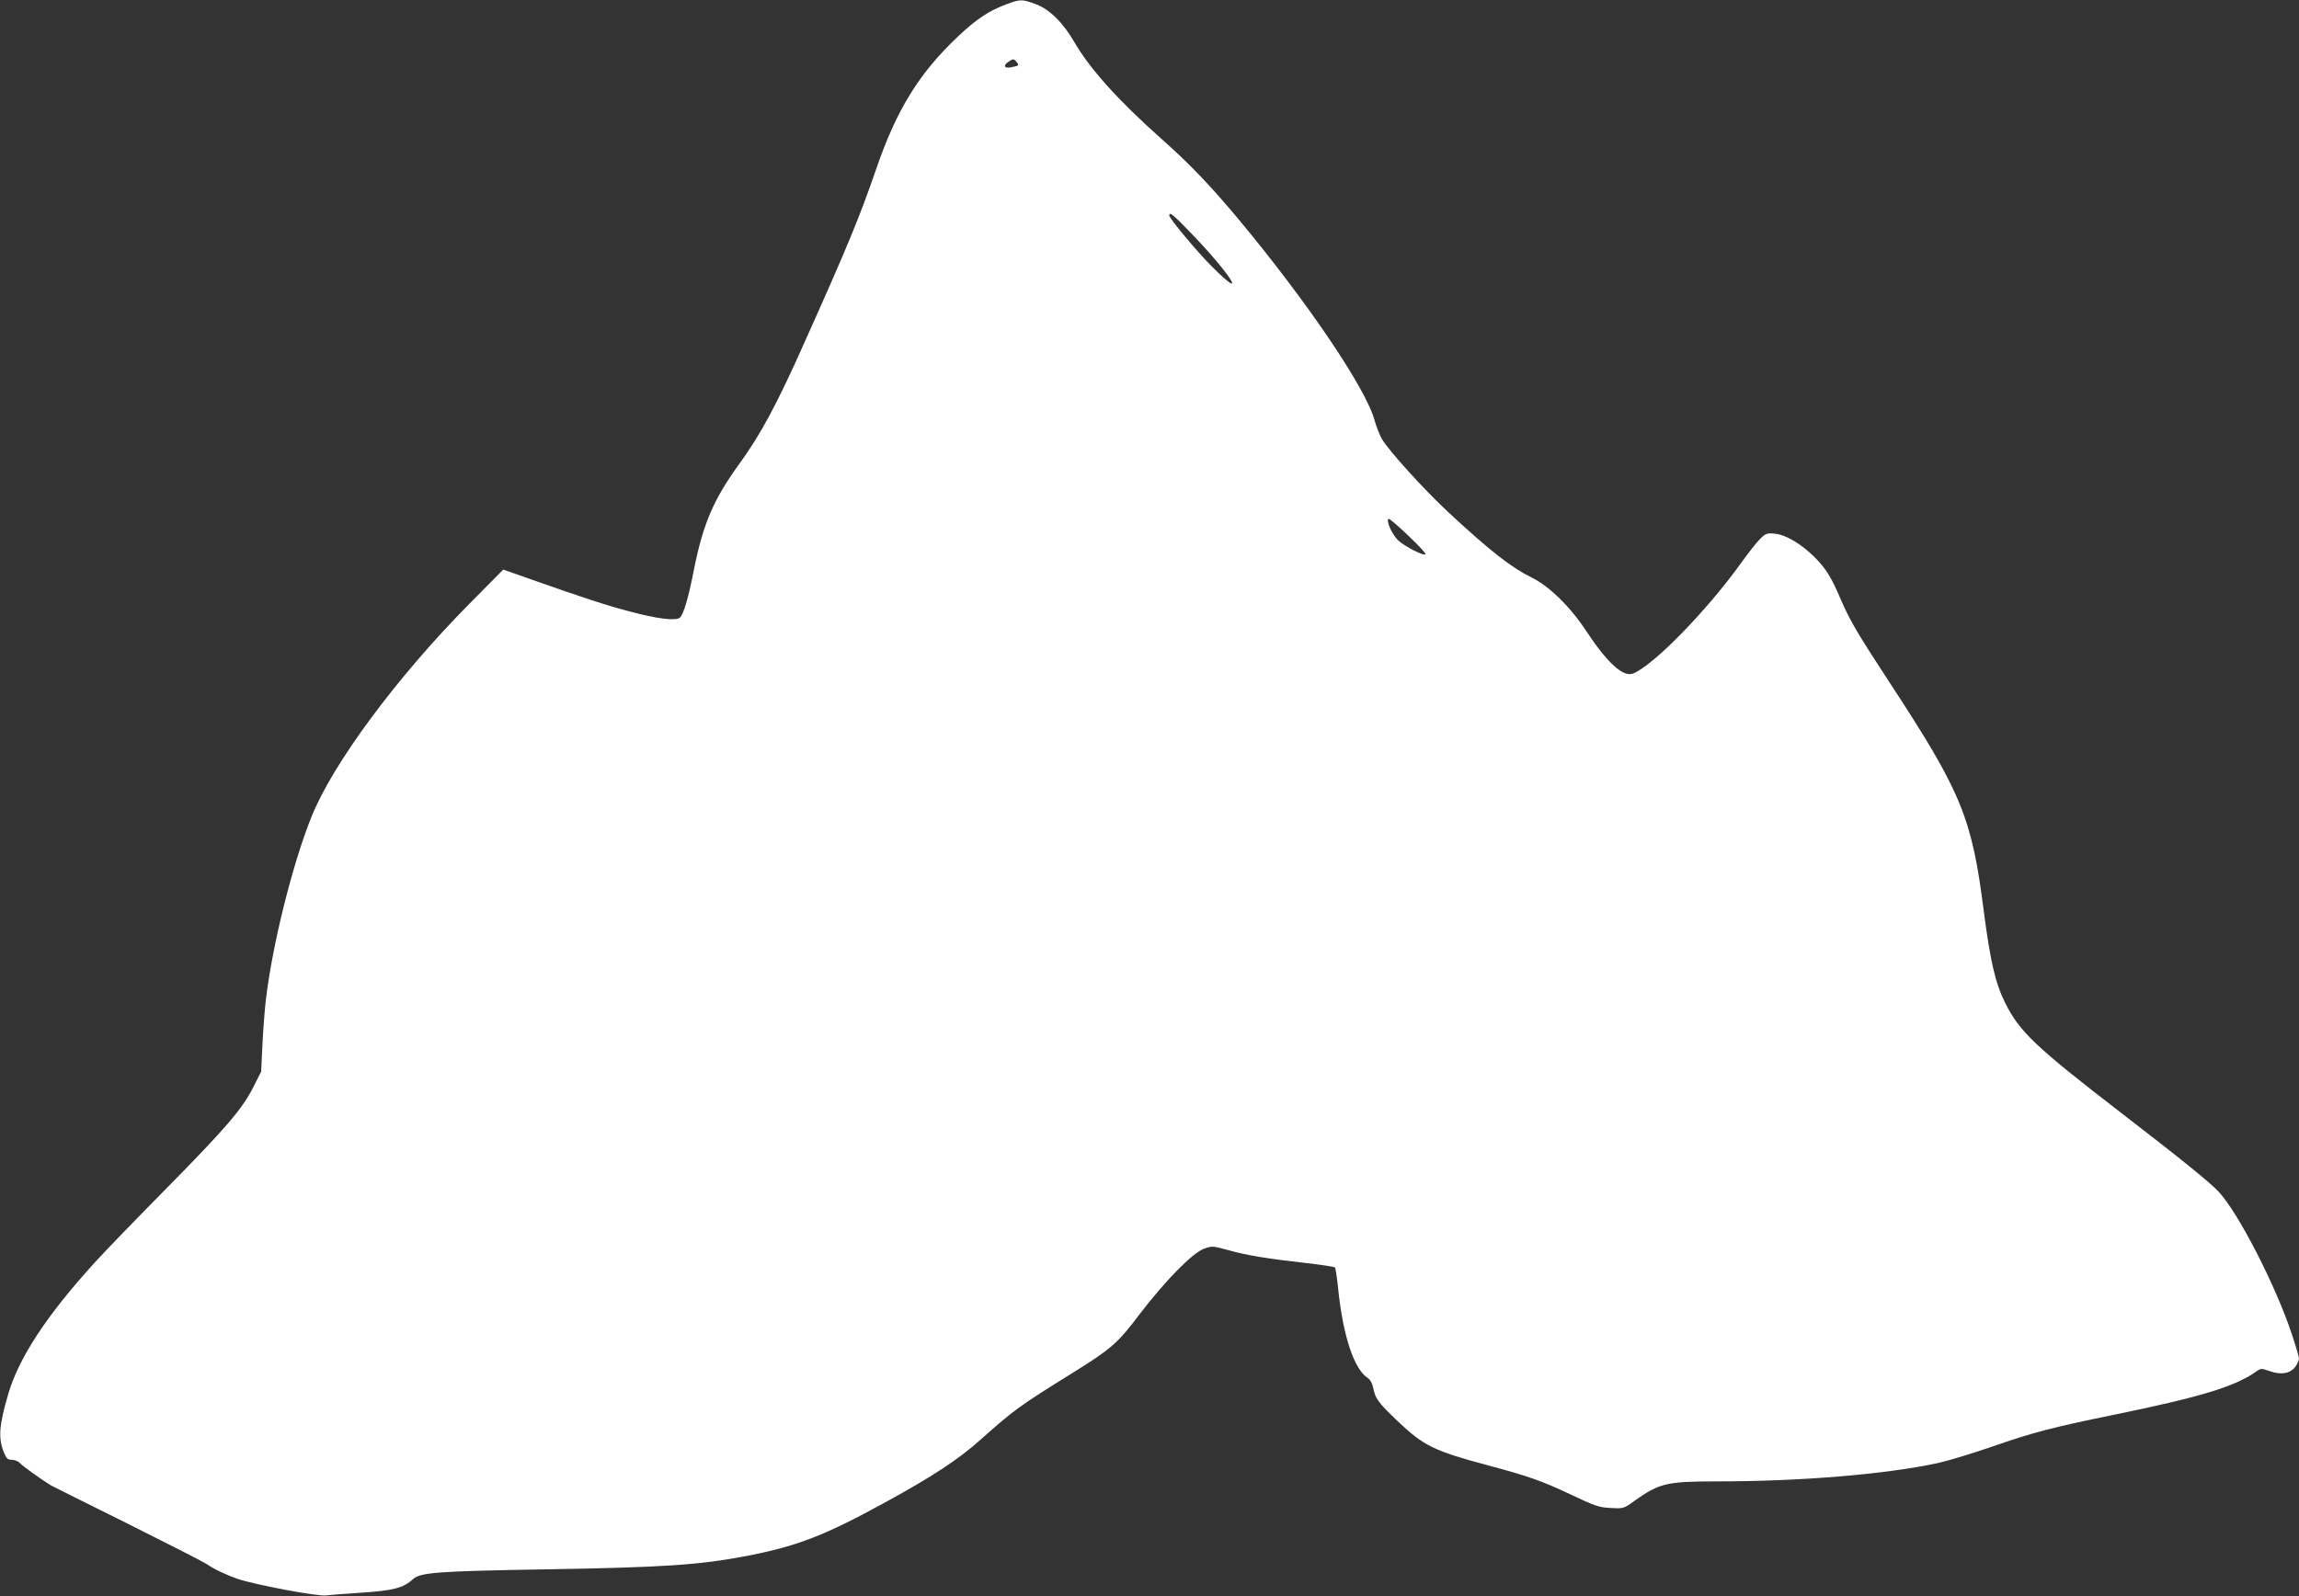 <?xml version="1.0" standalone="no"?>
<!DOCTYPE svg PUBLIC "-//W3C//DTD SVG 20010904//EN"
 "http://www.w3.org/TR/2001/REC-SVG-20010904/DTD/svg10.dtd">
<svg version="1.0" xmlns="http://www.w3.org/2000/svg"
 width="1280pt" height="889pt" viewBox="0 0 1280 889"
 preserveAspectRatio="xMidYMid meet">
<rect x="0" y="0" width="1280" height="889" fill="#333333" stroke="none"/>
<g transform="translate(0,889) scale(0.1,-0.1)"
fill="#ffffff" stroke="none">
<path d="M5603 8866 c-95 -35 -166 -82 -265 -175 -220 -207 -346 -410 -461
-746 -92 -267 -159 -429 -397 -960 -156 -350 -245 -515 -365 -680 -142 -196
-200 -331 -251 -585 -31 -161 -59 -253 -79 -270 -23 -19 -128 -6 -280 35 -130
34 -252 74 -547 178 l-156 55 -194 -196 c-399 -404 -755 -885 -873 -1179 -107
-264 -222 -728 -256 -1032 -6 -53 -14 -162 -18 -242 l-7 -147 -42 -83 c-61
-123 -153 -230 -487 -569 -166 -168 -346 -354 -401 -415 -265 -292 -417 -524
-477 -725 -53 -180 -58 -251 -24 -332 13 -31 21 -38 44 -38 16 0 36 -9 45 -19
14 -16 119 -91 171 -123 7 -4 199 -100 427 -213 228 -114 426 -215 440 -225
38 -27 108 -60 170 -82 96 -33 451 -100 495 -93 22 3 103 9 180 14 194 12 251
27 305 77 40 37 140 44 730 54 667 11 864 24 1134 76 276 54 429 113 766 298
263 144 406 238 529 348 186 166 218 189 511 371 218 136 250 163 375 328 142
186 293 340 357 364 47 17 48 17 140 -8 102 -29 217 -47 438 -72 80 -9 148
-20 152 -23 4 -4 12 -56 18 -116 27 -264 88 -450 165 -500 14 -9 25 -30 30
-53 11 -61 29 -85 135 -186 146 -139 203 -167 502 -247 235 -63 301 -87 463
-163 135 -64 157 -72 222 -75 72 -4 73 -4 135 41 137 97 179 107 456 107 469
0 938 39 1231 102 52 11 184 51 295 89 232 81 339 109 681 179 488 100 679
158 797 242 26 18 29 18 75 2 64 -23 115 -13 143 25 11 16 20 36 20 45 0 8
-17 68 -39 133 -89 271 -300 681 -409 797 -54 56 -197 172 -547 442 -472 364
-561 448 -641 609 -55 110 -83 234 -119 510 -66 522 -124 663 -525 1275 -183
280 -219 342 -270 459 -55 129 -83 174 -149 240 -75 74 -159 123 -220 129 -44
4 -51 1 -82 -30 -19 -18 -66 -79 -105 -133 -193 -269 -491 -573 -602 -616 -55
-21 -143 59 -260 236 -90 137 -205 249 -303 298 -116 57 -232 148 -468 367
-134 125 -327 338 -367 405 -13 24 -31 69 -40 101 -45 175 -372 659 -759 1124
-159 190 -271 307 -430 448 -237 211 -397 388 -483 537 -64 110 -140 185 -218
213 -75 27 -83 27 -161 -2z m57 -321 c16 -19 14 -21 -27 -29 -39 -9 -51 7 -21
28 28 20 32 20 48 1z m971 -953 c223 -231 324 -394 115 -185 -82 82 -236 267
-236 283 0 23 23 4 121 -98z m1213 -1688 c55 -52 96 -97 93 -101 -11 -11 -124
48 -156 81 -34 35 -68 116 -48 116 7 -1 57 -44 111 -96z"/>
</g>
</svg>
